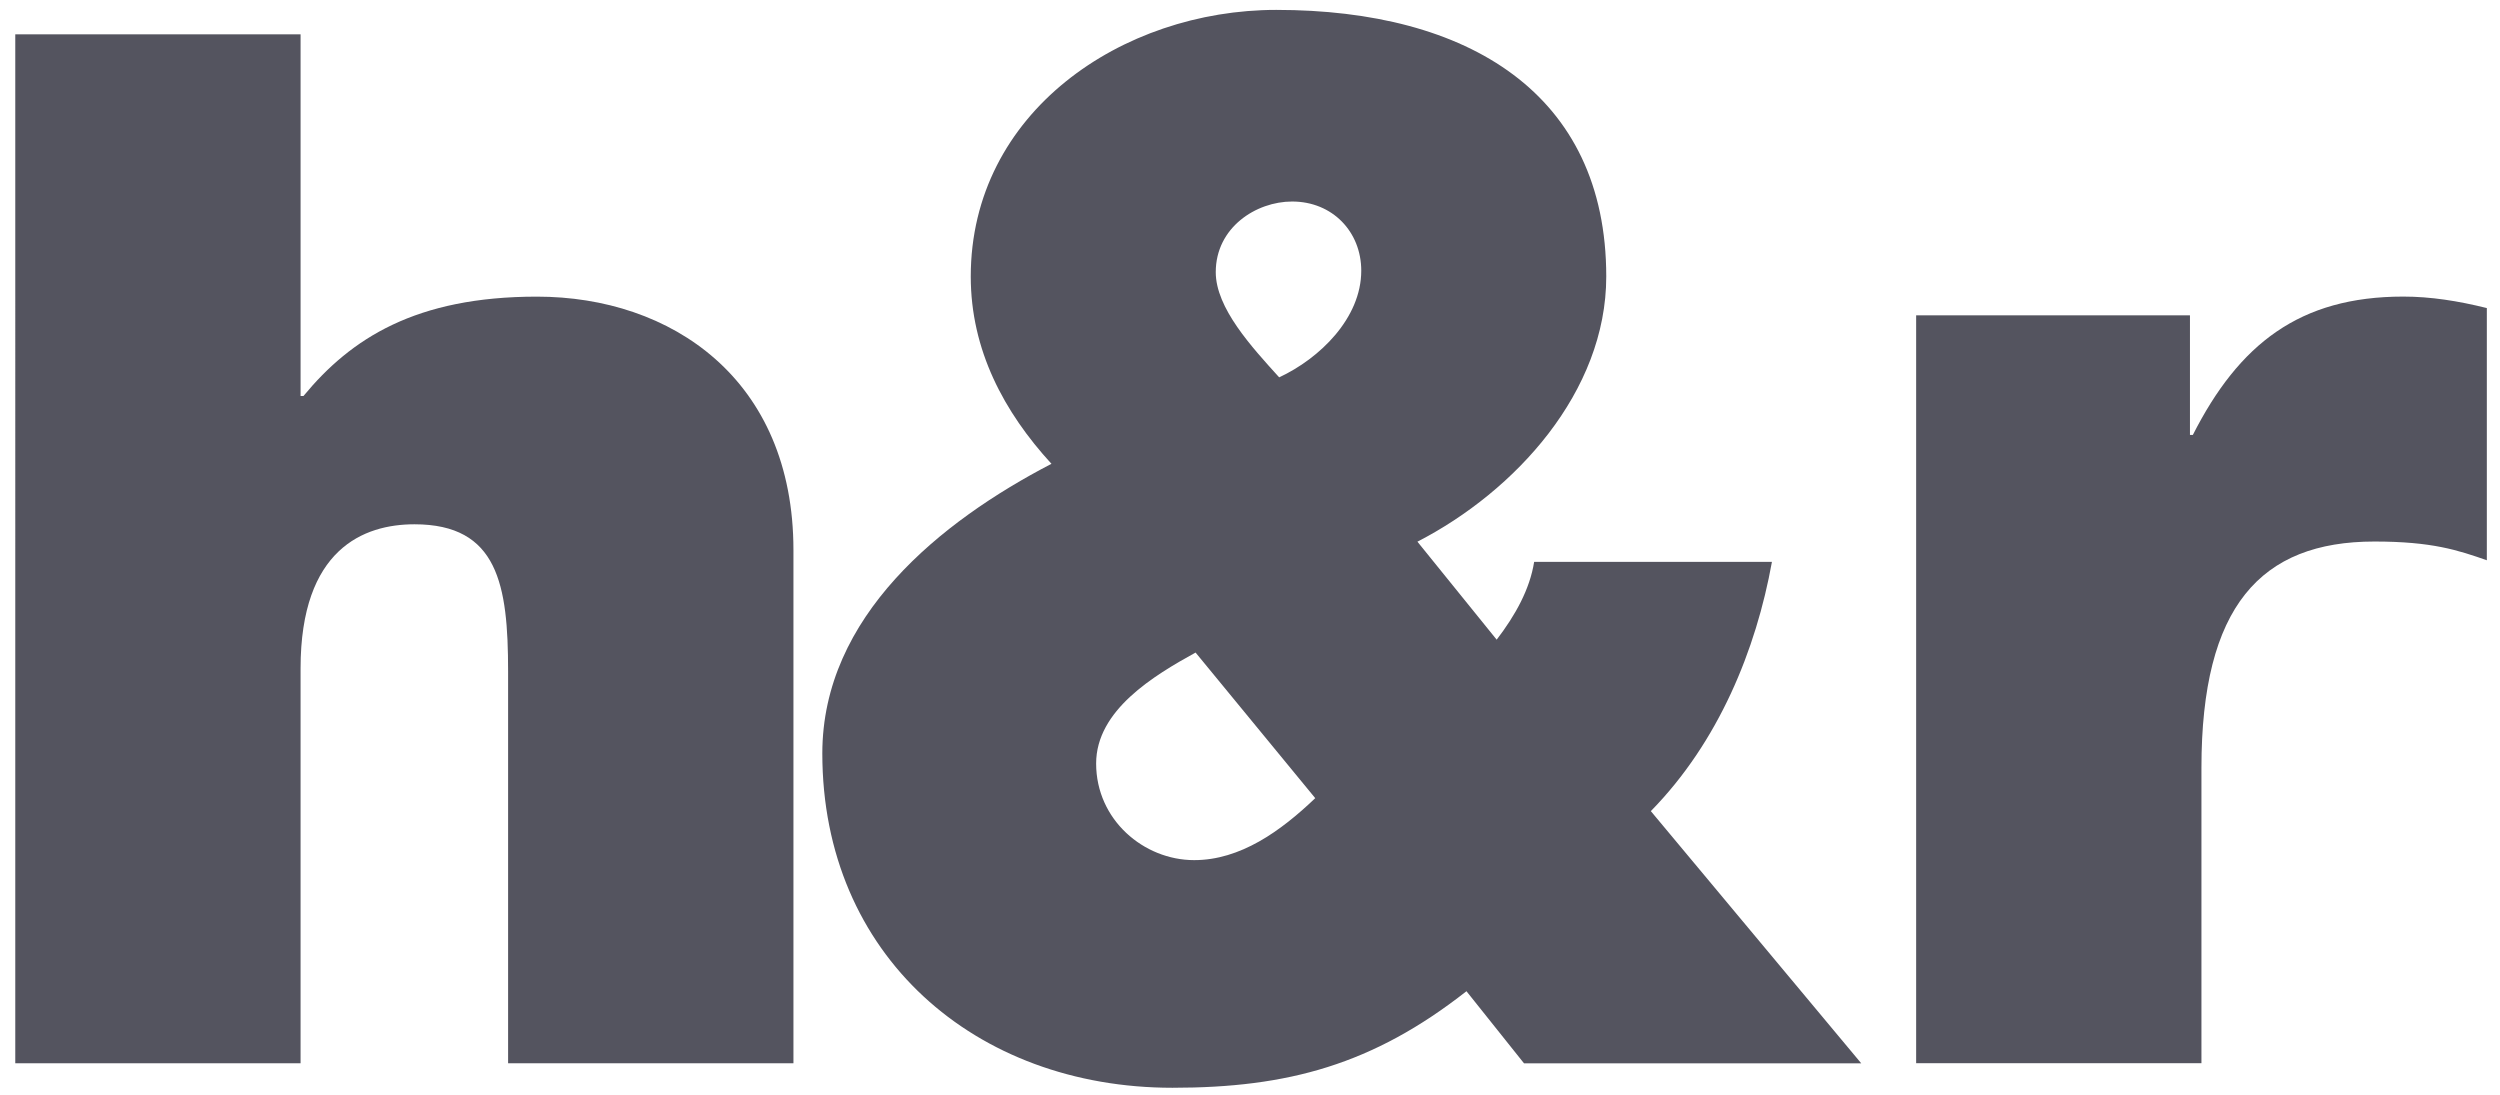 <?xml version="1.0" encoding="utf-8"?>
<!-- Generator: Adobe Illustrator 16.0.3, SVG Export Plug-In . SVG Version: 6.00 Build 0)  -->
<!DOCTYPE svg PUBLIC "-//W3C//DTD SVG 1.1//EN" "http://www.w3.org/Graphics/SVG/1.1/DTD/svg11.dtd">
<svg version="1.1" id="Ebene_1" xmlns="http://www.w3.org/2000/svg" xmlns:xlink="http://www.w3.org/1999/xlink" x="0px" y="0px"
	 width="52.042px" height="22.792px" viewBox="1259.333 968.833 52.042 22.792"
	 enable-background="new 1259.333 968.833 52.042 22.792" xml:space="preserve">
<g enable-background="new    ">
	<path fill="#54545F" d="M1259.651,969.548h5.939v7.529h0.06c0.99-1.2,2.34-2.069,4.86-2.069c2.79,0,5.34,1.71,5.34,5.279v10.68
		h-5.94v-8.16c0-1.8-0.21-3.06-1.95-3.06c-1.05,0-2.37,0.51-2.37,3v8.22h-5.939V969.548z"/>
</g>
<g enable-background="new    ">
	<path fill="#54545F" d="M1289.86,989.467c-1.95,1.53-3.72,2.01-6.12,2.01c-4.109,0-7.289-2.76-7.289-6.96
		c0-2.85,2.46-4.829,4.77-6.029c-0.99-1.08-1.68-2.37-1.68-3.899c0-3.42,3.15-5.55,6.359-5.55c3.99,0,6.87,1.739,6.87,5.55
		c0,2.399-1.89,4.47-3.931,5.52l1.65,2.04c0.391-0.511,0.69-1.05,0.78-1.62h4.95c-0.33,1.83-1.11,3.75-2.521,5.189l4.38,5.25h-7.02
		L1289.86,989.467z M1284.221,982.417c-0.87,0.48-2.07,1.2-2.07,2.31c0,1.171,0.99,2.011,2.041,2.011c0.959,0,1.799-0.601,2.52-1.29
		L1284.221,982.417z M1285.961,976.688c0.84-0.39,1.709-1.23,1.709-2.22c0-0.811-0.6-1.44-1.439-1.44c-0.75,0-1.59,0.54-1.59,1.47
		C1284.641,975.247,1285.391,976.058,1285.961,976.688z"/>
	<path fill="#54545F" d="M1299.221,975.397h5.7v2.49h0.06c0.961-1.891,2.221-2.88,4.38-2.88c0.57,0,1.14,0.09,1.74,0.239v5.25
		c-0.601-0.21-1.14-0.39-2.34-0.39c-2.37,0-3.601,1.35-3.601,4.71v6.149h-5.939V975.397z"/>
</g>
</svg>
